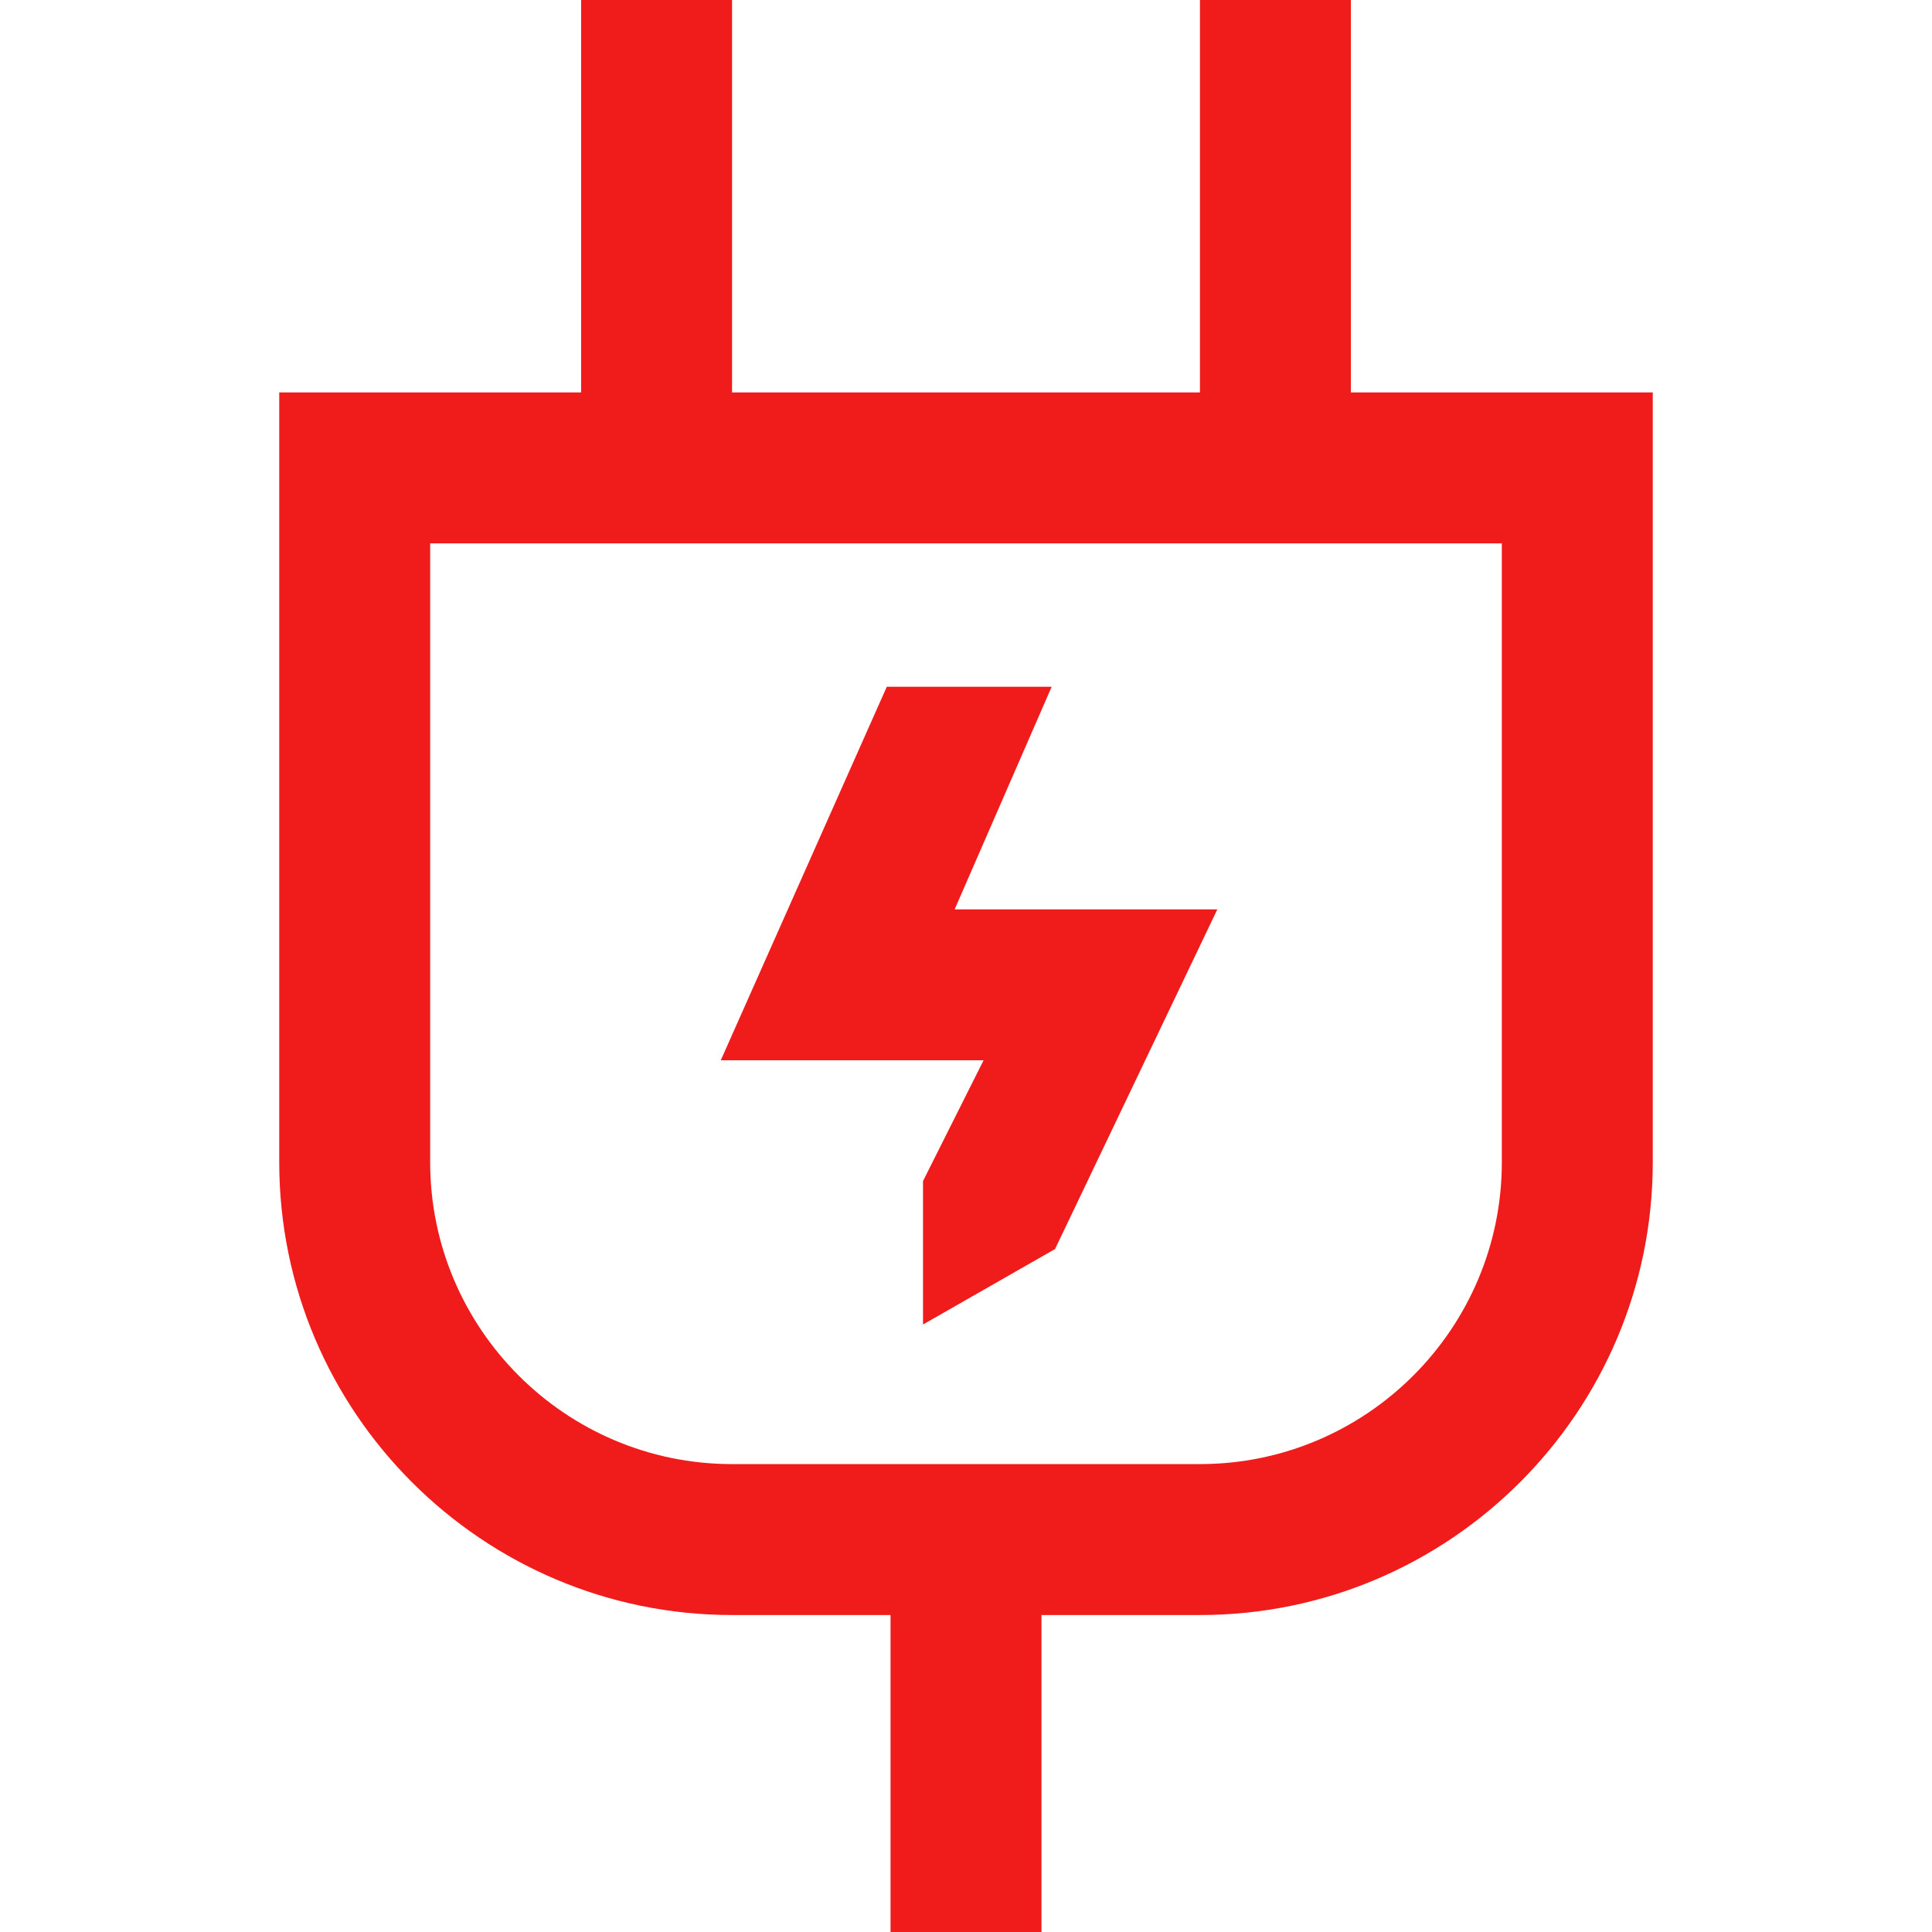 <?xml version="1.0" encoding="UTF-8"?>
<svg xmlns="http://www.w3.org/2000/svg" width="32" height="32" viewBox="0 0 32 32" fill="none">
  <g clip-path="url(#clip0_2093_770)">
    <path d="M22.375 6.5V0H19.875V6.5H12.125V0H9.625V6.5H4.625V19.25C4.625 23.386 7.989 26.75 12.125 26.75H14.75V32H17.25V26.75H19.875C24.011 26.75 27.375 23.386 27.375 19.25V6.5H22.375ZM24.875 19.25C24.875 22.007 22.632 24.25 19.875 24.25H12.125C9.368 24.25 7.125 22.007 7.125 19.25V9H24.875V19.25ZM16.291 17.562H11.938L14.688 11.375H17.419L15.812 15.062H20.163L17.475 20.688L15.288 21.938V19.562L16.291 17.562Z" fill="#F01C1C"></path>
  </g>
  <defs>
    <clipPath id="clip0_2093_770">
      <rect width="32" height="32" fill="white"></rect>
    </clipPath>
  </defs>
</svg>
